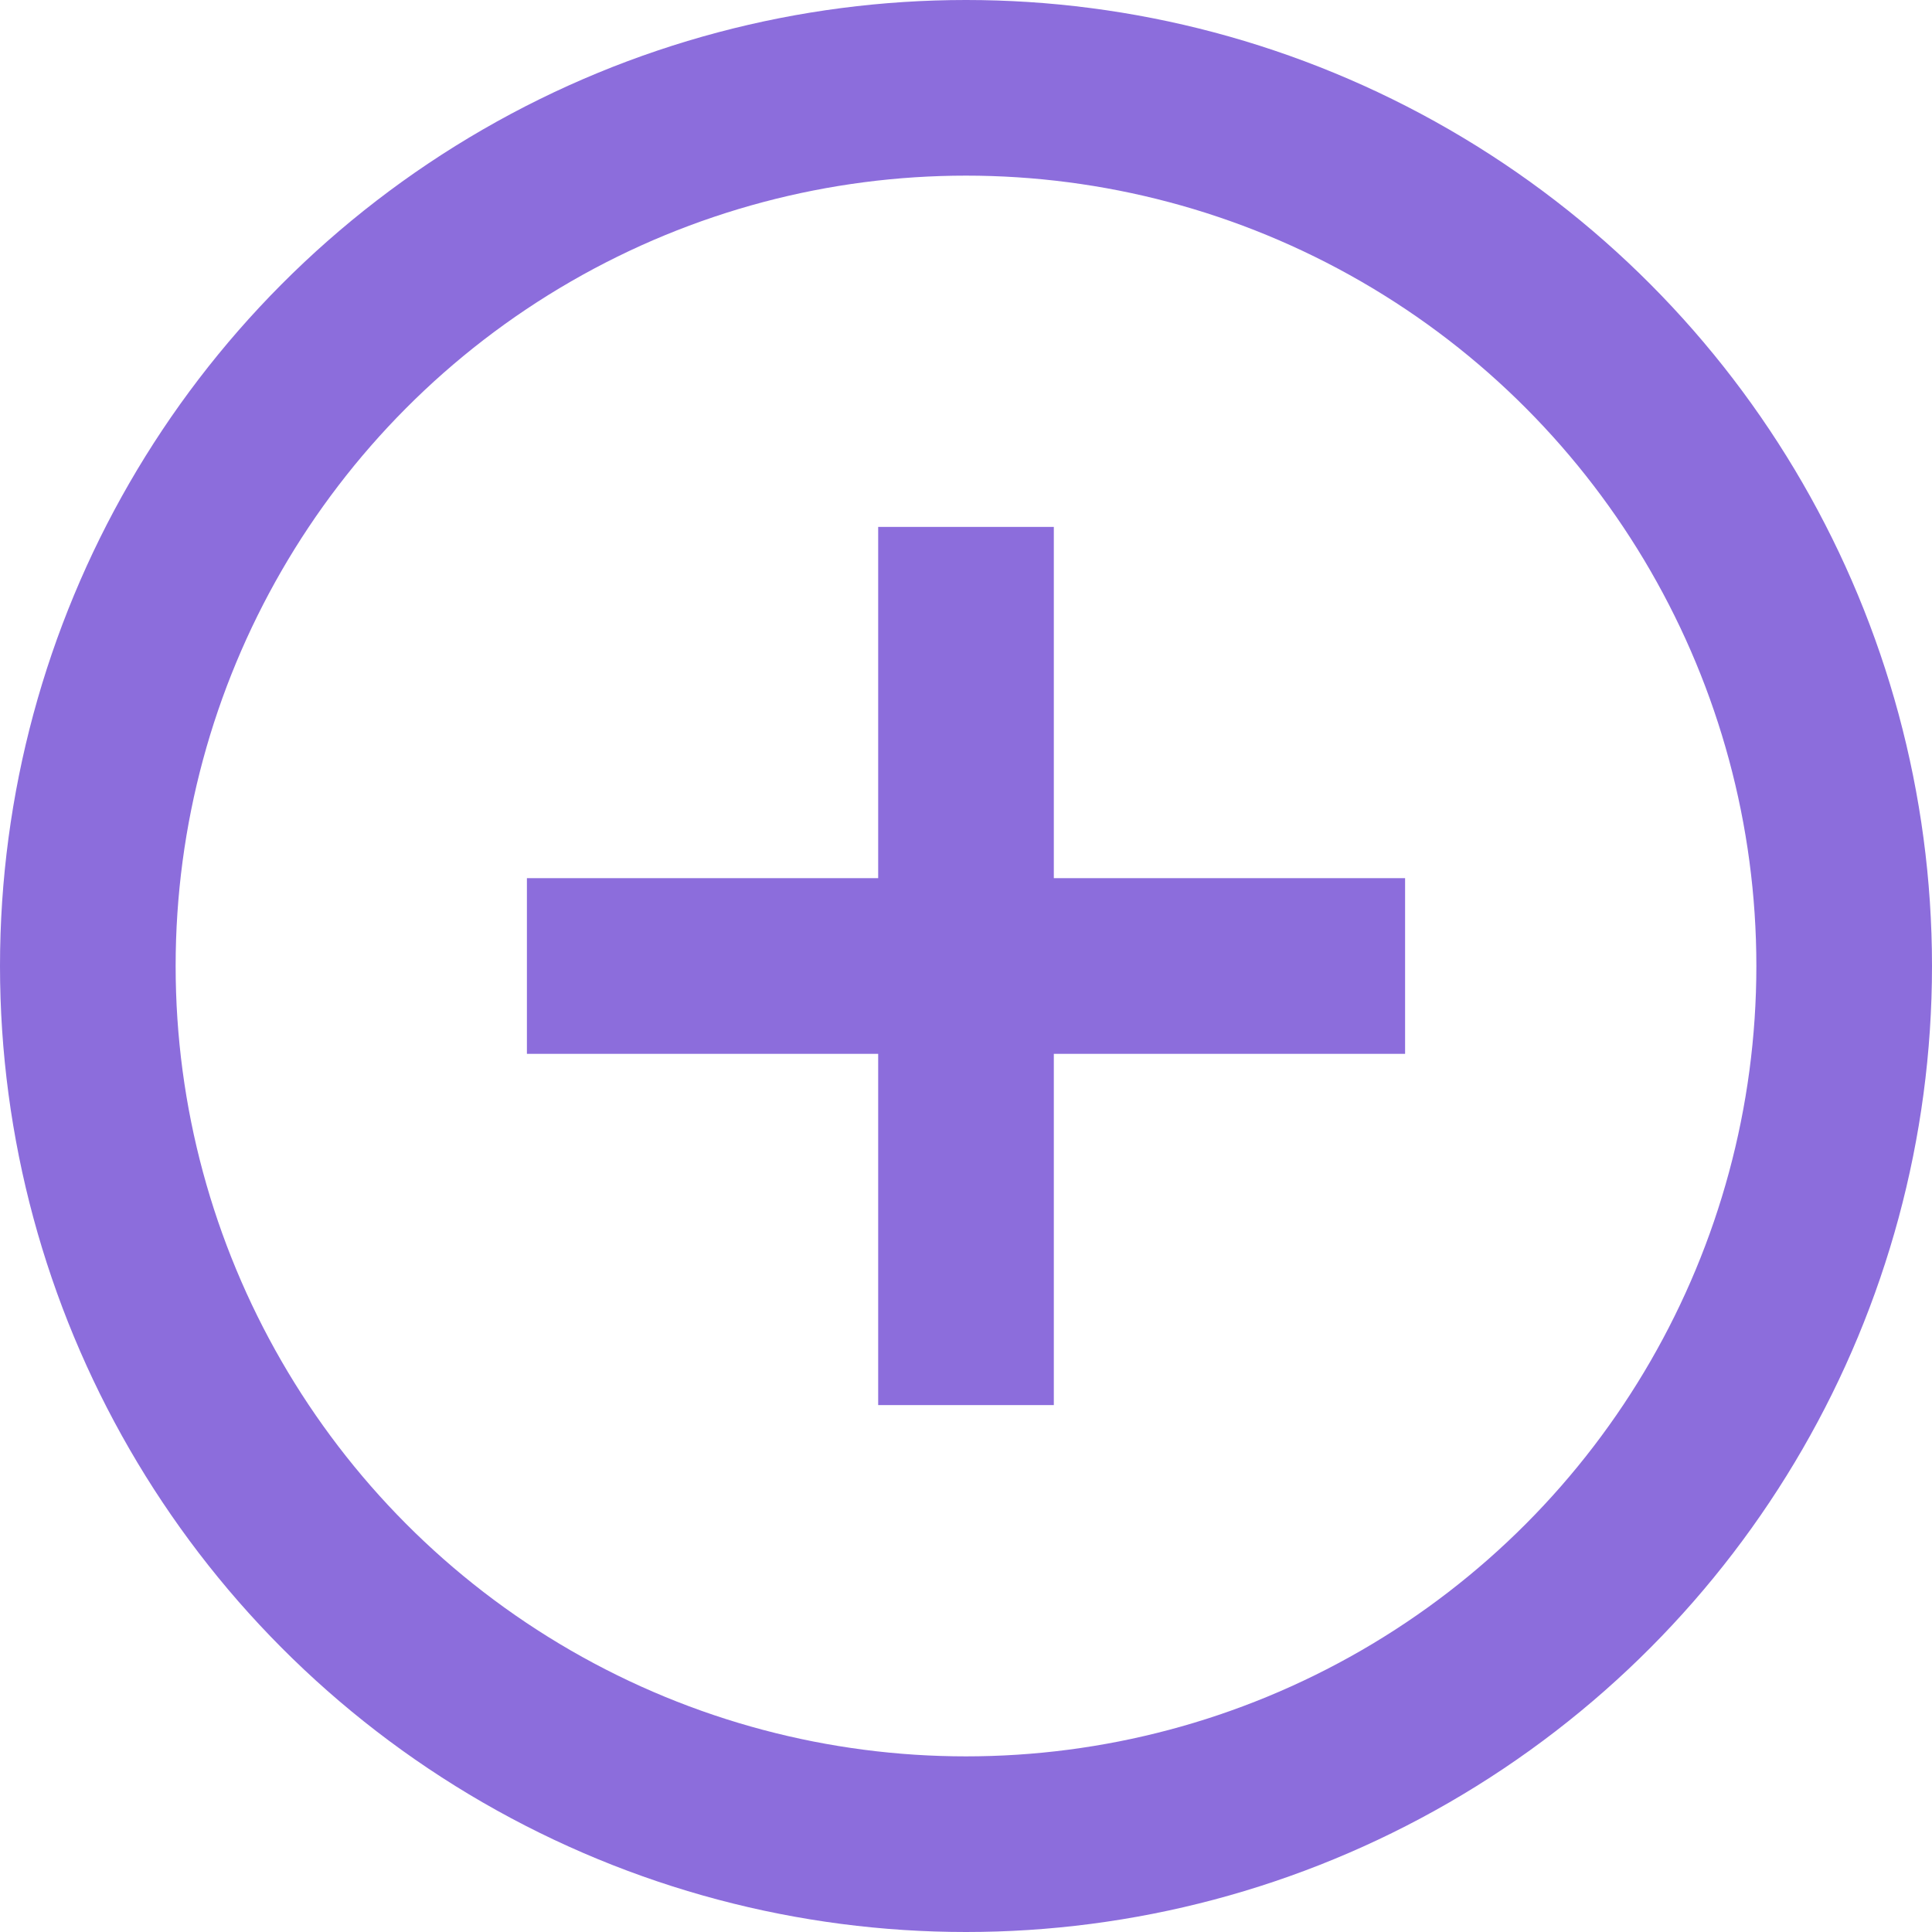 <?xml version="1.0" encoding="UTF-8" standalone="no"?>
<svg width="22px" height="22px" viewBox="0 0 22 22" version="1.1" xmlns="http://www.w3.org/2000/svg" xmlns:xlink="http://www.w3.org/1999/xlink">
    <!-- Generator: Sketch 39.1 (31720) - http://www.bohemiancoding.com/sketch -->
    <title>Group 11</title>
    <desc>Created with Sketch.</desc>
    <defs></defs>
    <g id="Page-1" stroke="none" stroke-width="1" fill="none" fill-rule="evenodd">
        <g id="Event" transform="translate(-1358, -213)" stroke="#8C6DDC" stroke-width="2">
            <g id="Group-13" transform="translate(1161, 200)">
                <g id="Group-11" transform="translate(198, 14)">
                    <circle id="Oval" cx="10" cy="10" r="10"></circle>
                    <g id="Group-10" transform="translate(5, 5)">
                        <path d="M5,0 L5,10" id="Path-6"></path>
                        <path d="M5,0 L5,10" id="Path-6" transform="translate(5, 5) rotate(-90) translate(-5, -5) "></path>
                    </g>
                </g>
            </g>
        </g>
    </g>
</svg>